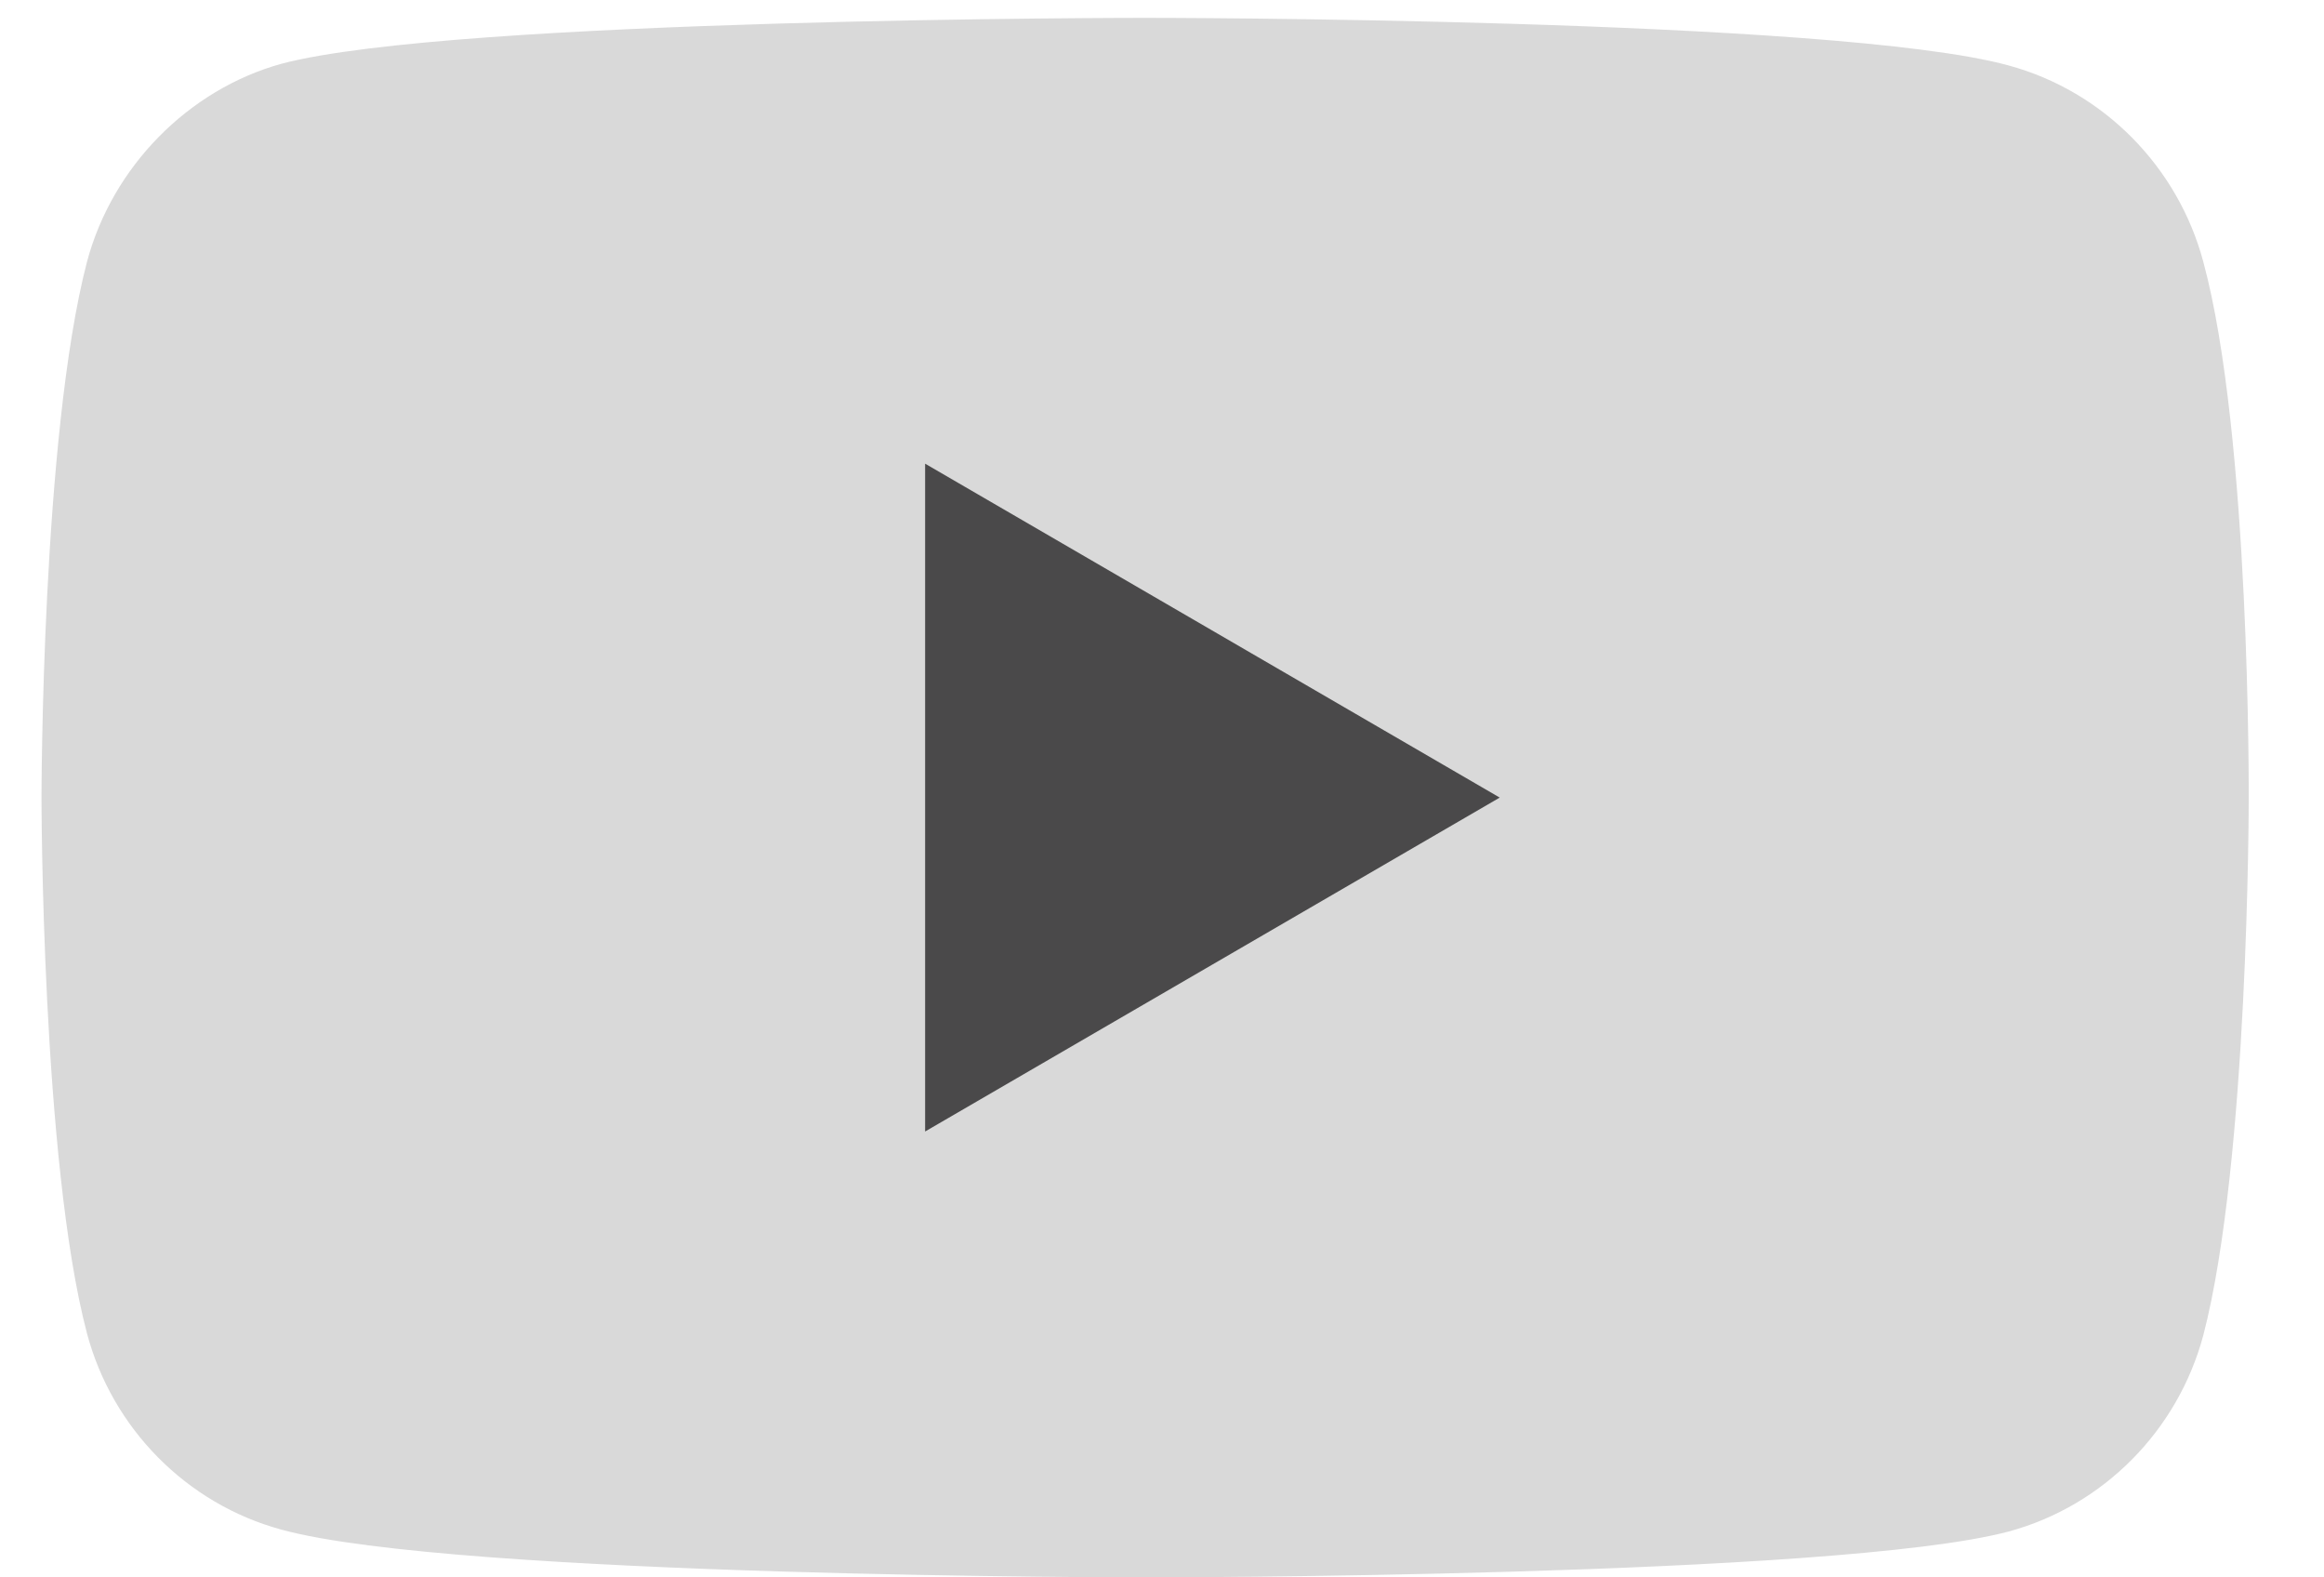<svg width="28" height="19" viewBox="0 0 28 19" fill="none" xmlns="http://www.w3.org/2000/svg">
<g id="Youtube">
<path id="Vector" d="M26.546 3.154C26.239 2.005 25.341 1.099 24.202 0.789C22.121 0.215 13.796 0.215 13.796 0.215C13.796 0.215 5.472 0.215 3.391 0.768C2.274 1.077 1.354 2.005 1.048 3.154C0.5 5.254 0.5 9.607 0.5 9.607C0.5 9.607 0.5 13.983 1.048 16.061C1.354 17.21 2.252 18.116 3.392 18.425C5.494 19 13.797 19 13.797 19C13.797 19 22.121 19 24.202 18.447C25.341 18.138 26.239 17.232 26.546 16.083C27.093 13.983 27.093 9.629 27.093 9.629C27.093 9.629 27.115 5.254 26.546 3.154Z" fill="#D9D9D9"/>
<path id="Vector_2" d="M11.146 13.629L18.069 9.607L11.146 5.585V13.629Z" fill="#4A494A"/>
</g>
</svg>
